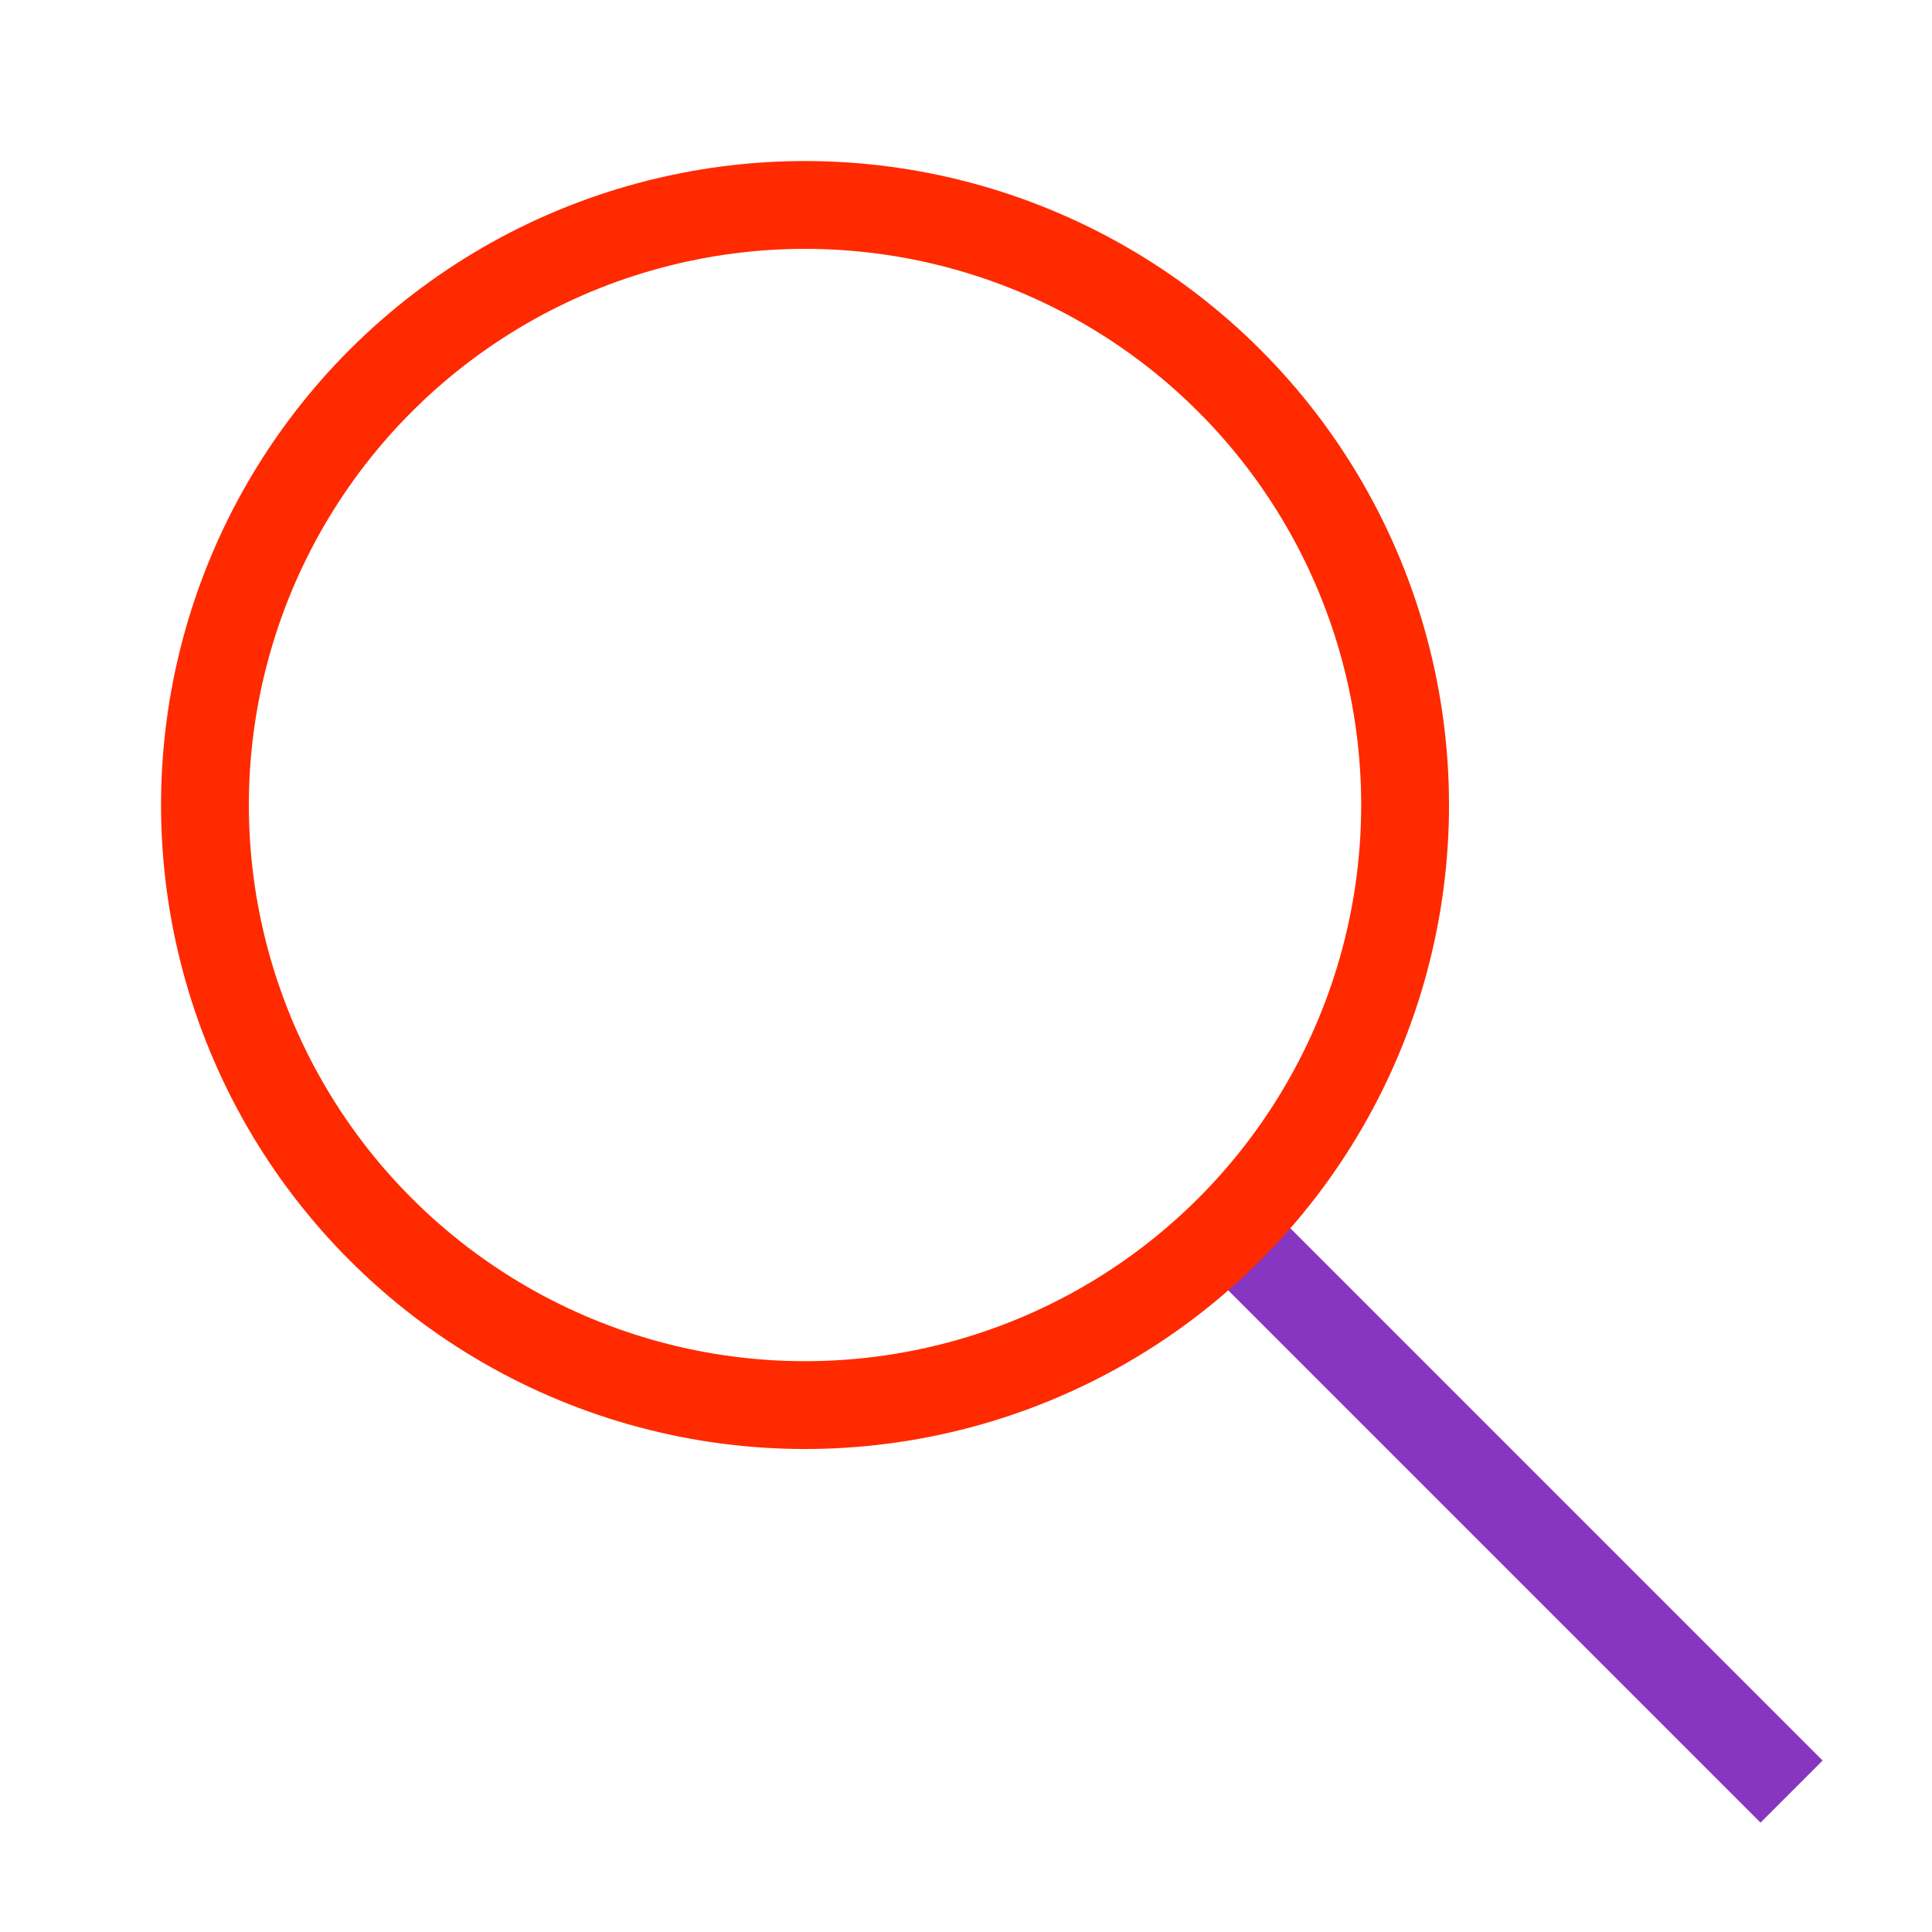 <?xml version="1.0" encoding="UTF-8"?> <svg xmlns="http://www.w3.org/2000/svg" width="22" height="22" viewBox="0 0 22 22"><g fill="none" fill-rule="evenodd"><g><g><g><g transform="translate(-190 -1709) translate(150 211) translate(0 1410) translate(38 86)"><path stroke="#8736C1" d="M19.19 14.649L19.19 23.731" transform="rotate(-45 19.19 19.19)"></path><circle cx="11.167" cy="11.167" r="6.833" stroke="#FF2A00" transform="rotate(-45 11.167 11.167)"></circle></g></g></g></g></g></svg> 
